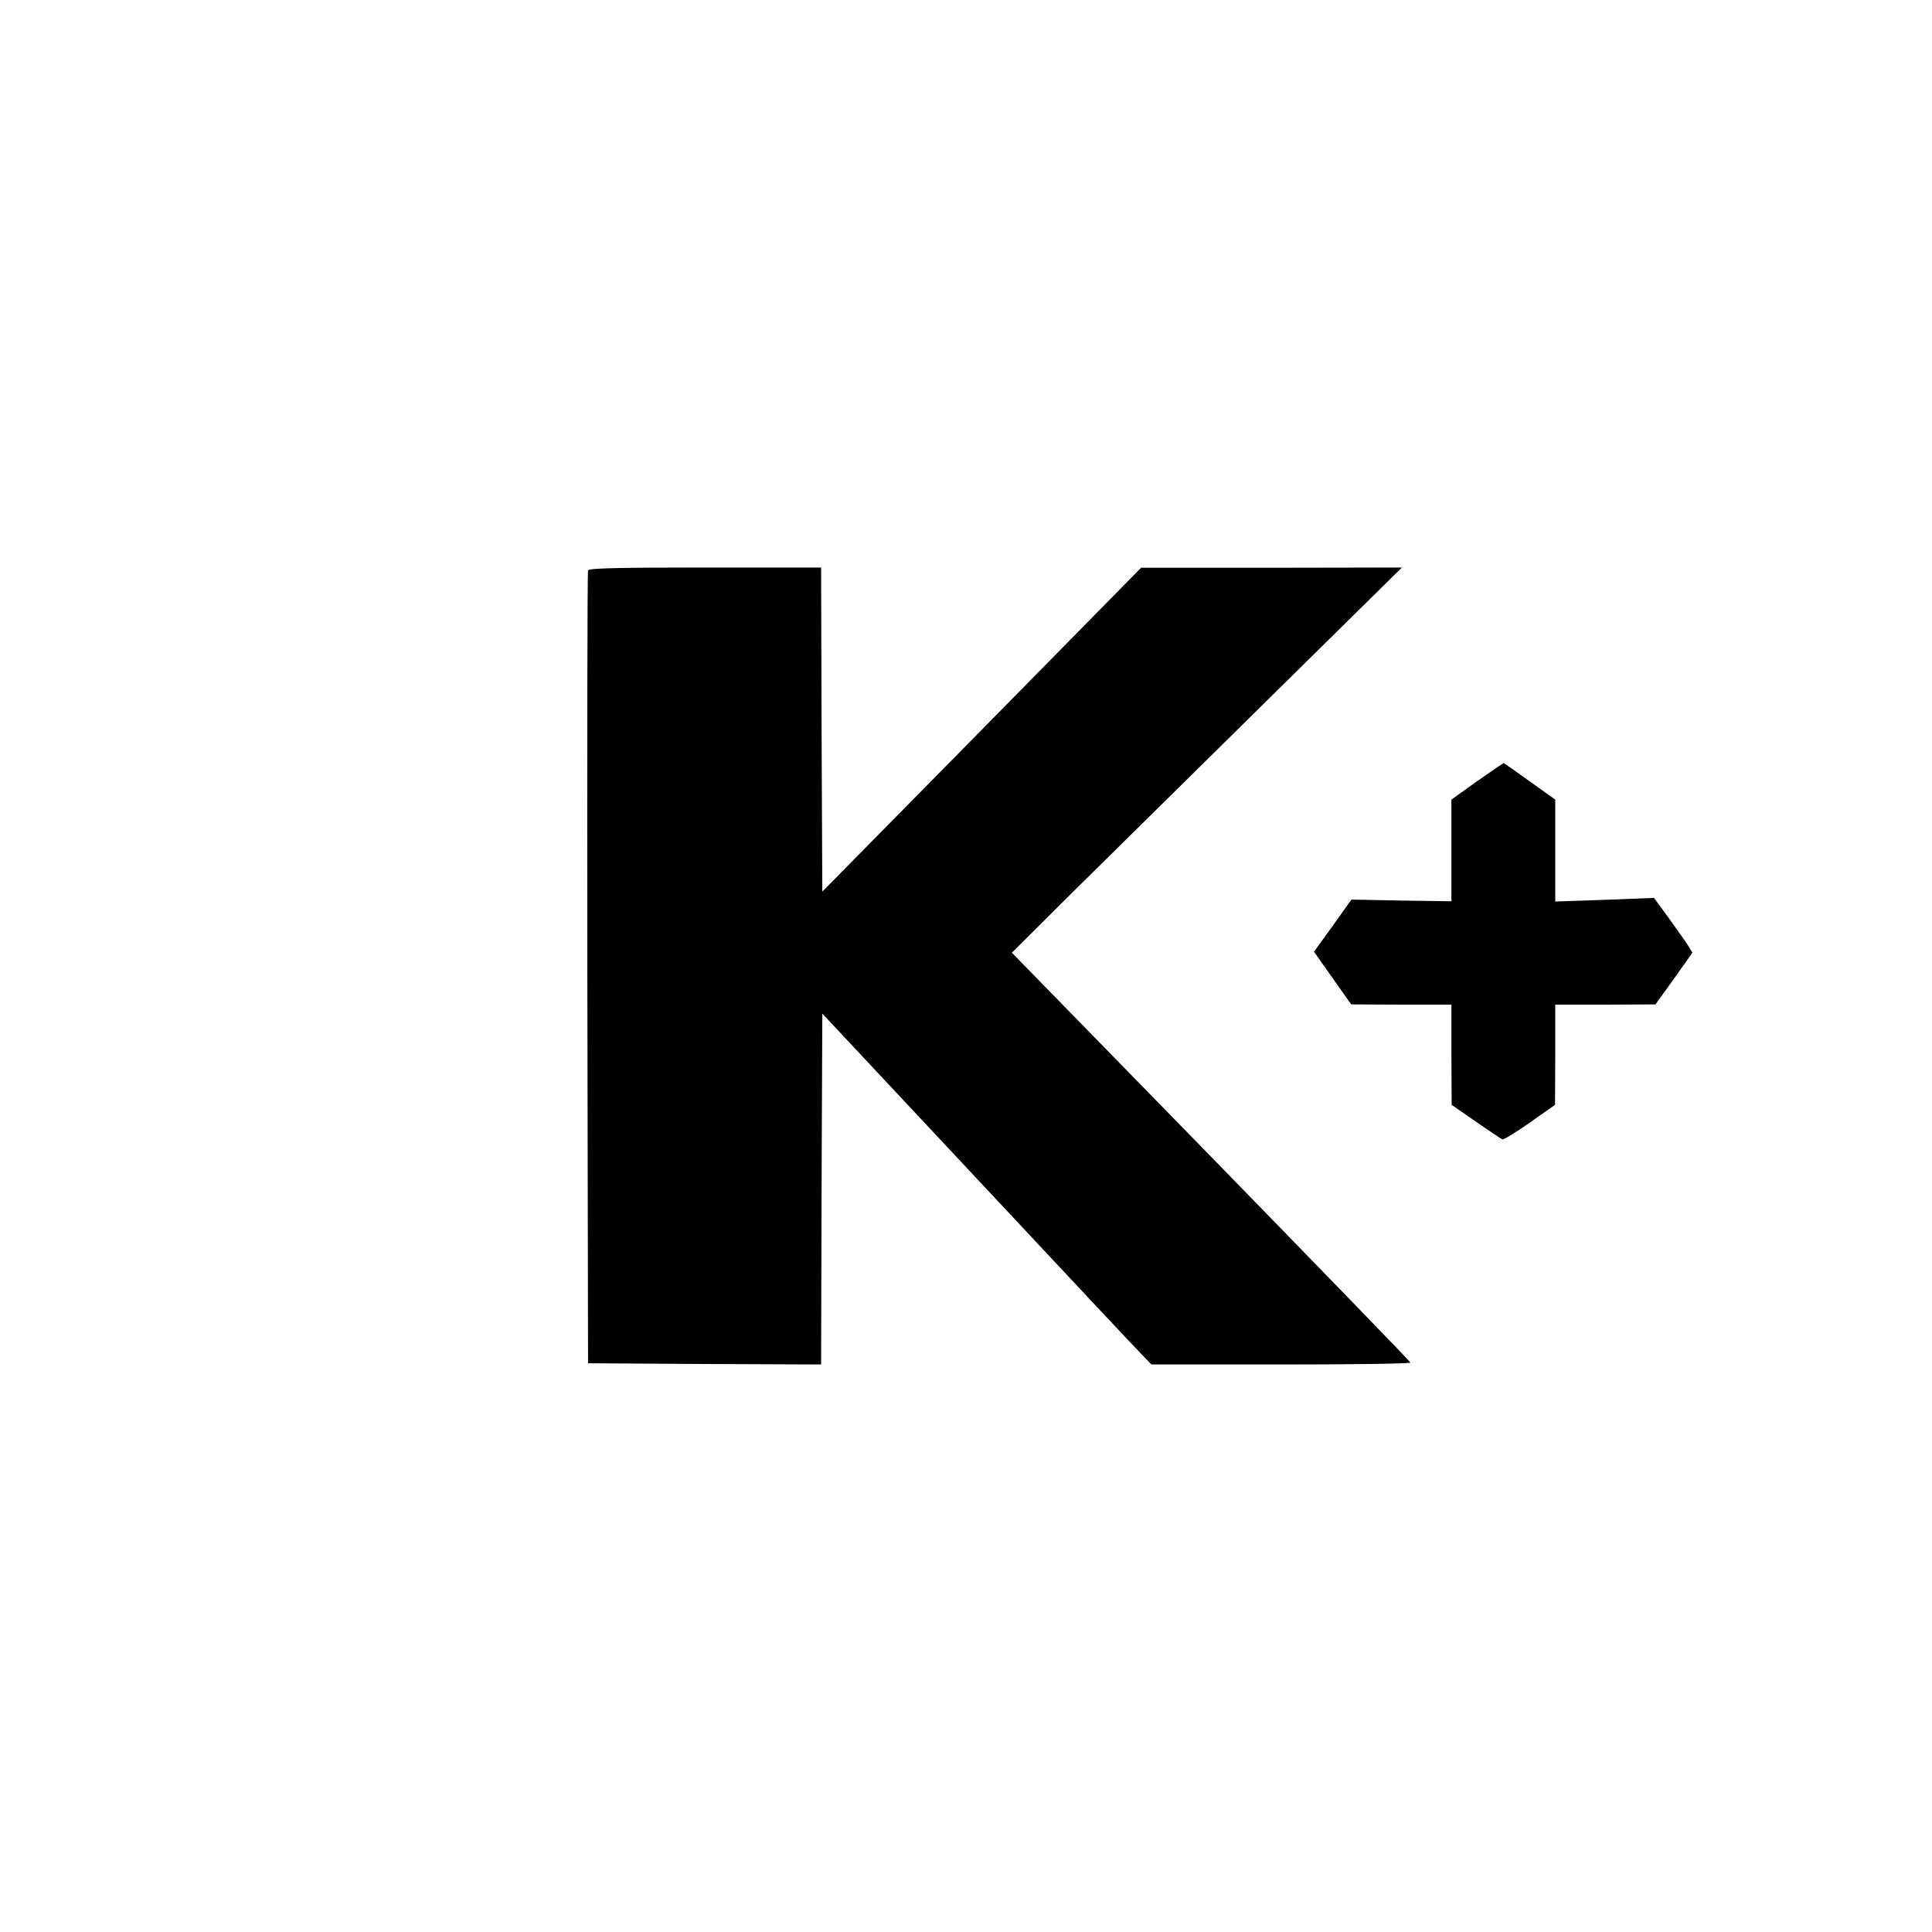 <?xml version="1.0" standalone="no"?>
<!DOCTYPE svg PUBLIC "-//W3C//DTD SVG 20010904//EN"
 "http://www.w3.org/TR/2001/REC-SVG-20010904/DTD/svg10.dtd">
<svg version="1.0" xmlns="http://www.w3.org/2000/svg"
 width="800pt" height="800pt" viewBox="0 0 800 800"
 preserveAspectRatio="xMidYMid meet">
<g transform="translate(0,800) scale(0.1,-0.1)"
fill="#000000" stroke="none">
<path d="M2435 5638 c-3 -7 -4 -749 -3 -1648 l3 -1635 482 -3 483 -2 2 727 3
726 645 -689 c354 -379 661 -706 681 -726 l37 -38 536 0 c295 0 536 3 536 8 0
4 -372 387 -825 852 l-825 845 247 246 c137 135 500 493 808 797 l560 552
-540 -1 -540 0 -660 -671 -660 -670 -3 671 -2 671 -480 0 c-375 0 -482 -3
-485 -12z"/>
<path d="M6116 4765 l-106 -76 0 -210 0 -211 -207 3 -207 4 -77 -108 -78 -108
77 -109 77 -109 208 -1 207 0 0 -207 1 -208 101 -70 c55 -38 104 -71 109 -73
5 -2 56 29 114 70 l104 73 1 208 0 207 208 0 207 1 77 107 76 107 -17 28 c-10
16 -46 67 -80 114 l-62 85 -204 -8 -205 -7 0 211 0 211 -105 75 c-58 42 -107
76 -109 76 -2 0 -51 -34 -110 -75z"/>
</g>
</svg>
